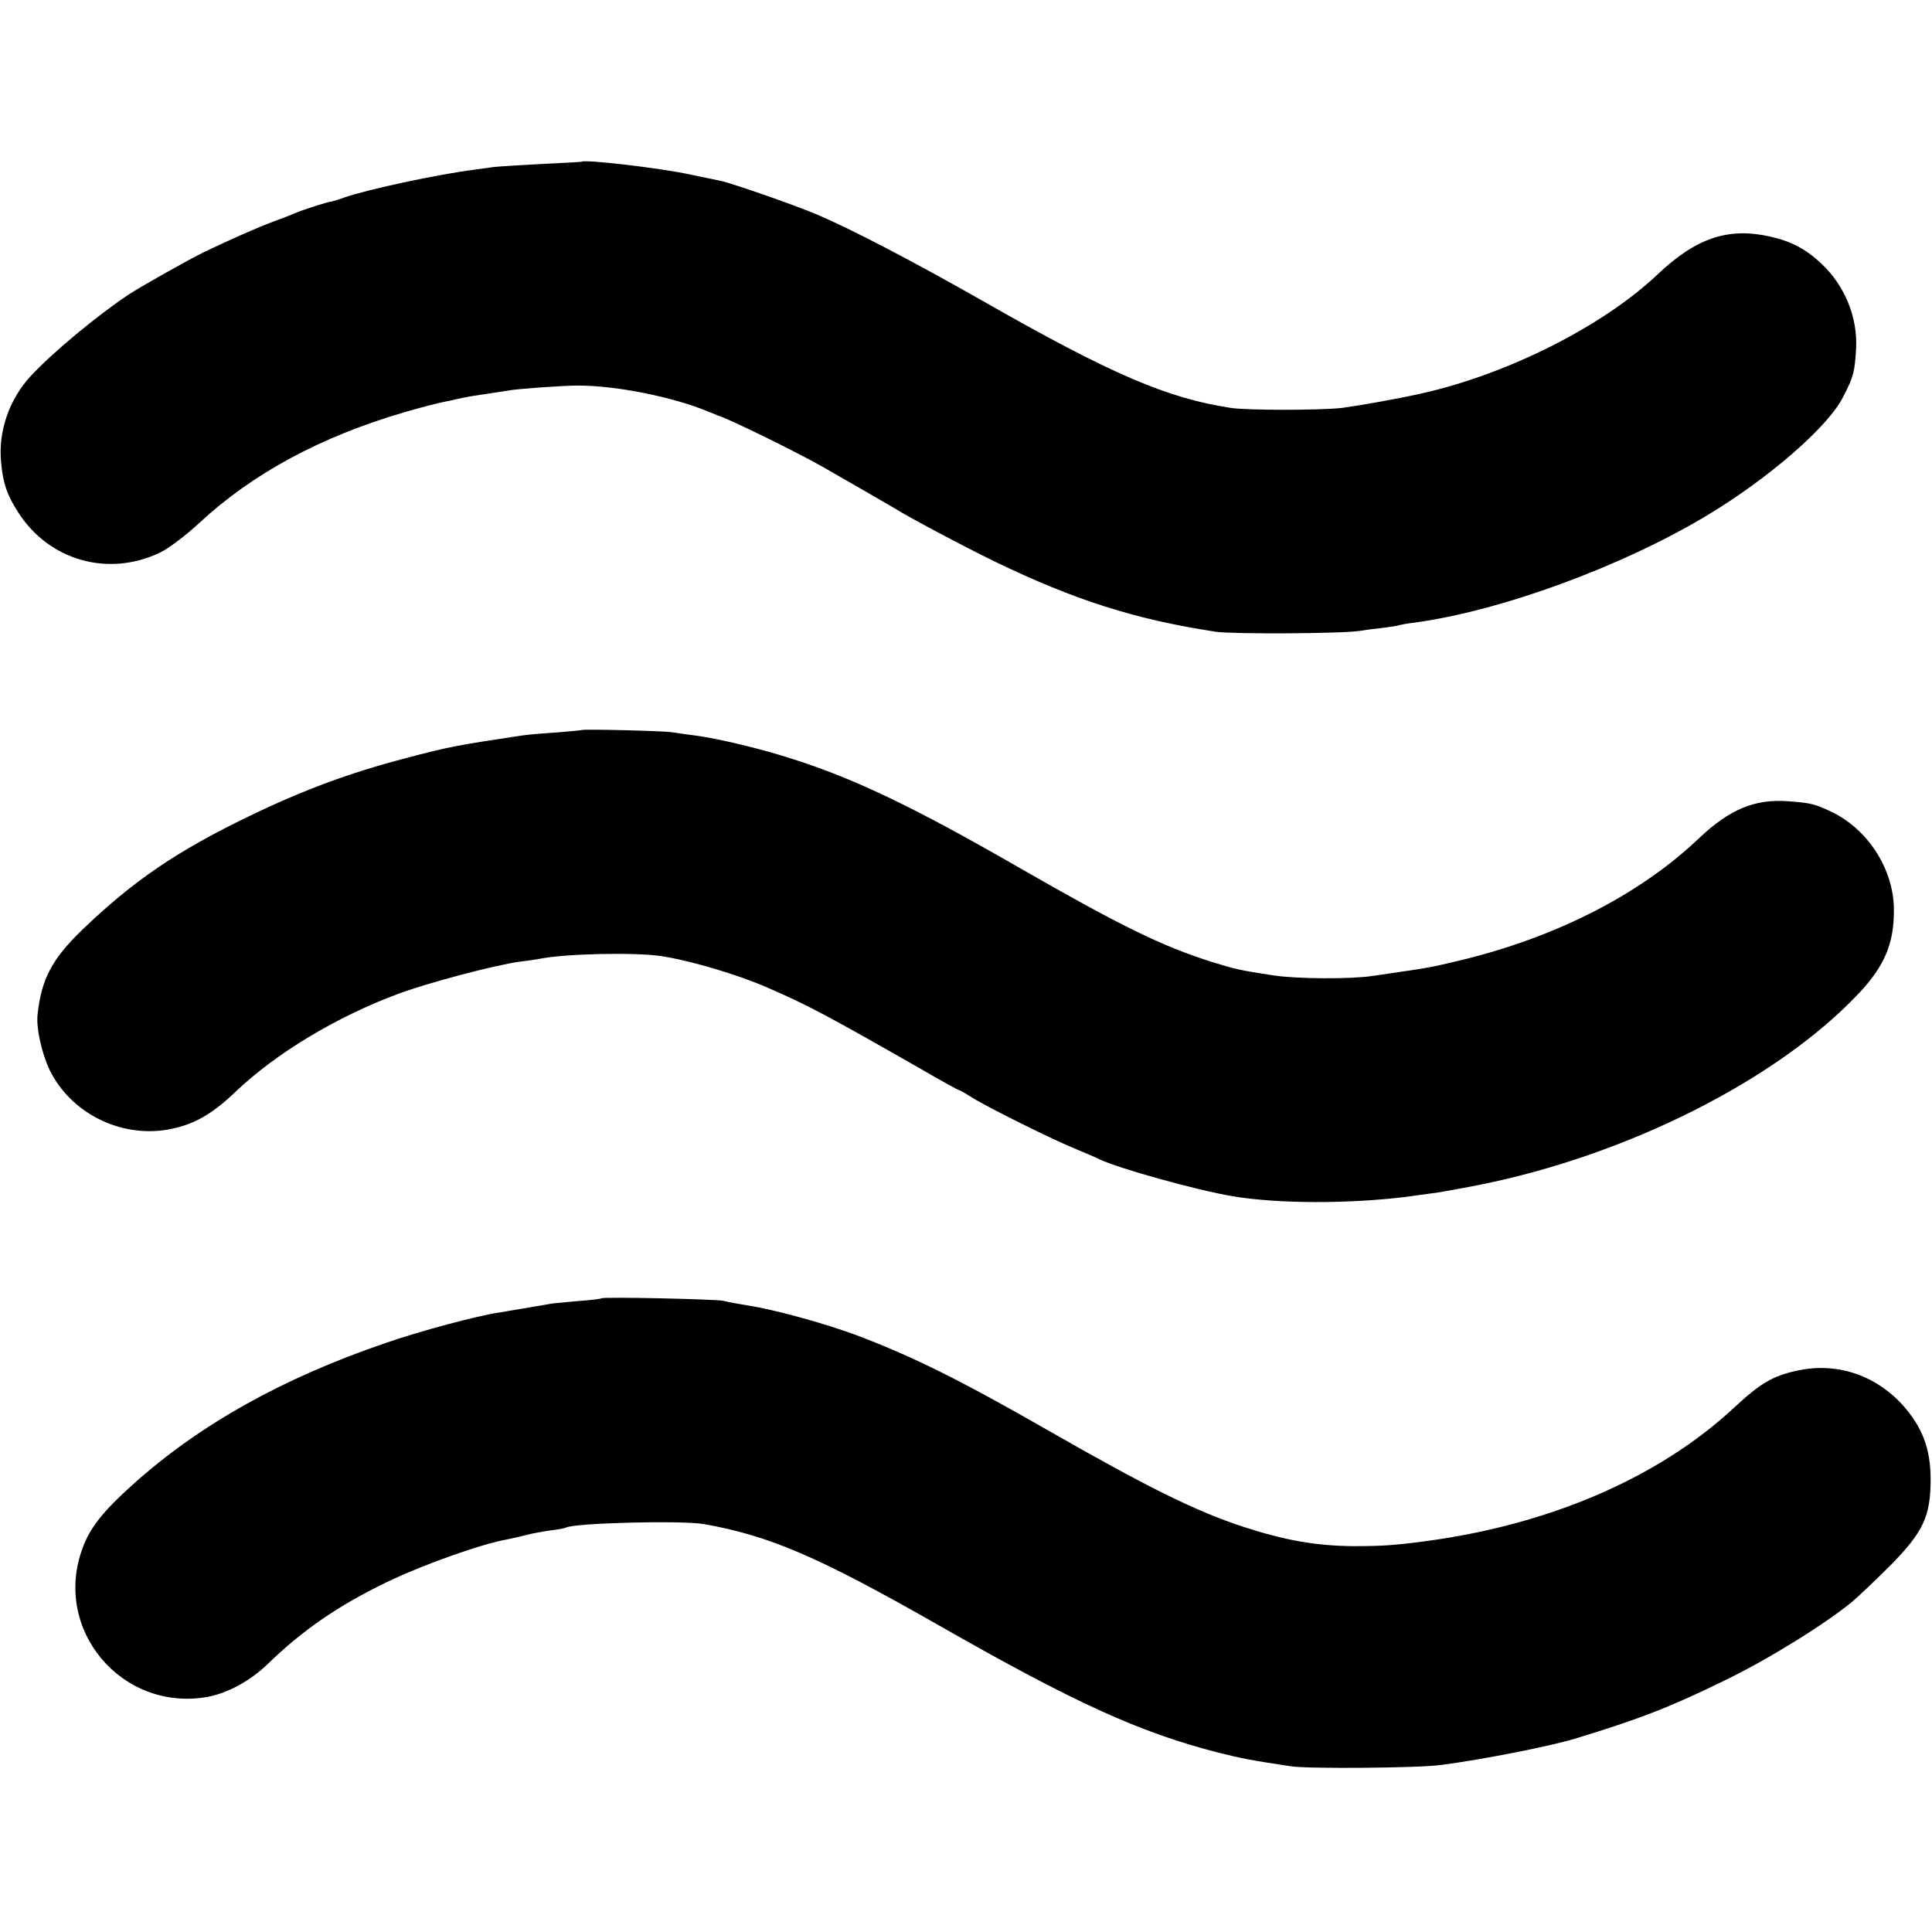 <?xml version="1.0" standalone="no"?>
<!DOCTYPE svg PUBLIC "-//W3C//DTD SVG 20010904//EN"
 "http://www.w3.org/TR/2001/REC-SVG-20010904/DTD/svg10.dtd">
<svg version="1.0" xmlns="http://www.w3.org/2000/svg"
 width="700pt" height="700pt" viewBox="0 0 700 700"
 preserveAspectRatio="xMidYMid meet">
<g transform="translate(0,700) scale(0.1,-0.1)"
fill="#000000" stroke="none">
<path d="M2107 6414 c-1 -1 -65 -4 -142 -8 -77 -4 -156 -9 -175 -11 -19 -3
-52 -7 -73 -10 -138 -18 -383 -71 -468 -100 -21 -8 -43 -14 -47 -15 -11 0
-104 -30 -127 -40 -11 -5 -49 -20 -85 -33 -61 -23 -147 -61 -250 -110 -57 -28
-223 -121 -275 -155 -110 -73 -277 -211 -354 -295 -78 -84 -118 -201 -107
-312 7 -77 21 -117 61 -180 111 -175 325 -237 513 -148 32 15 93 61 145 109
193 179 440 312 741 400 65 19 132 36 150 39 17 3 38 8 46 10 8 2 29 6 45 9
69 10 121 19 137 21 28 6 201 18 248 18 139 1 349 -41 478 -95 15 -6 29 -12
32 -13 42 -13 279 -129 380 -186 79 -45 247 -142 260 -150 54 -34 256 -141
365 -194 290 -140 507 -209 800 -254 58 -9 459 -7 520 3 17 3 55 8 85 11 30 4
57 8 60 10 3 1 27 6 54 9 313 42 752 203 1060 388 225 135 440 322 494 430 38
73 42 91 47 175 6 113 -41 228 -125 307 -57 54 -111 82 -187 99 -152 34 -268
-5 -408 -138 -198 -187 -541 -360 -852 -430 -87 -20 -237 -46 -291 -53 -84 -9
-342 -9 -402 0 -231 35 -434 122 -900 388 -246 140 -475 260 -603 314 -83 35
-308 113 -347 121 -9 2 -60 12 -111 23 -112 24 -380 55 -392 46z"/>
<path d="M2108 4355 c-2 -1 -43 -5 -93 -9 -49 -3 -106 -8 -125 -11 -238 -36
-261 -40 -420 -82 -206 -54 -373 -116 -571 -212 -259 -125 -418 -234 -600
-409 -111 -107 -149 -179 -163 -309 -5 -48 15 -139 44 -200 76 -155 254 -245
426 -216 92 16 159 53 246 136 149 142 367 273 593 357 109 40 346 103 440
116 28 3 59 8 70 10 95 19 344 24 440 10 106 -16 278 -67 385 -114 150 -65
220 -103 553 -293 75 -44 140 -79 142 -79 3 0 24 -12 46 -26 55 -35 299 -156
379 -188 36 -15 74 -31 85 -37 70 -33 350 -111 480 -133 166 -28 424 -28 633
-2 26 4 65 9 87 12 22 2 98 16 170 30 539 107 1084 381 1380 695 94 100 128
182 127 304 -1 147 -95 292 -229 355 -58 27 -72 31 -155 37 -119 9 -211 -29
-321 -133 -216 -206 -521 -361 -872 -445 -102 -24 -106 -25 -237 -44 -21 -3
-55 -8 -75 -11 -79 -12 -274 -11 -359 2 -123 19 -134 21 -227 50 -177 56 -330
131 -692 339 -382 220 -597 323 -823 395 -113 37 -274 75 -352 85 -30 4 -68 9
-85 12 -31 5 -322 12 -327 8z"/>
<path d="M2179 2296 c-2 -2 -40 -7 -85 -10 -44 -4 -89 -8 -100 -10 -10 -2 -39
-7 -64 -11 -25 -4 -54 -9 -65 -11 -10 -2 -37 -6 -59 -10 -76 -11 -282 -66
-406 -109 -374 -127 -678 -297 -919 -514 -106 -95 -154 -155 -181 -228 -112
-296 141 -597 453 -541 73 14 154 58 217 119 128 124 255 211 430 296 138 66
344 139 440 156 14 3 43 9 65 15 22 6 62 13 89 17 27 3 53 8 56 10 27 17 419
27 500 13 238 -42 415 -118 850 -366 492 -281 727 -388 1010 -461 91 -23 124
-29 270 -51 65 -9 456 -6 540 5 153 20 391 67 485 95 237 72 349 116 545 212
157 76 363 204 460 284 25 21 88 81 140 133 118 120 145 177 145 311 0 111
-30 189 -101 269 -101 111 -243 157 -387 124 -85 -19 -129 -45 -225 -134 -271
-252 -666 -423 -1117 -483 -113 -15 -159 -18 -260 -18 -137 1 -250 21 -403 71
-169 56 -337 138 -702 347 -323 185 -496 271 -704 349 -112 41 -289 90 -386
105 -36 6 -76 13 -90 17 -28 6 -435 15 -441 9z"/>
</g>
</svg>
